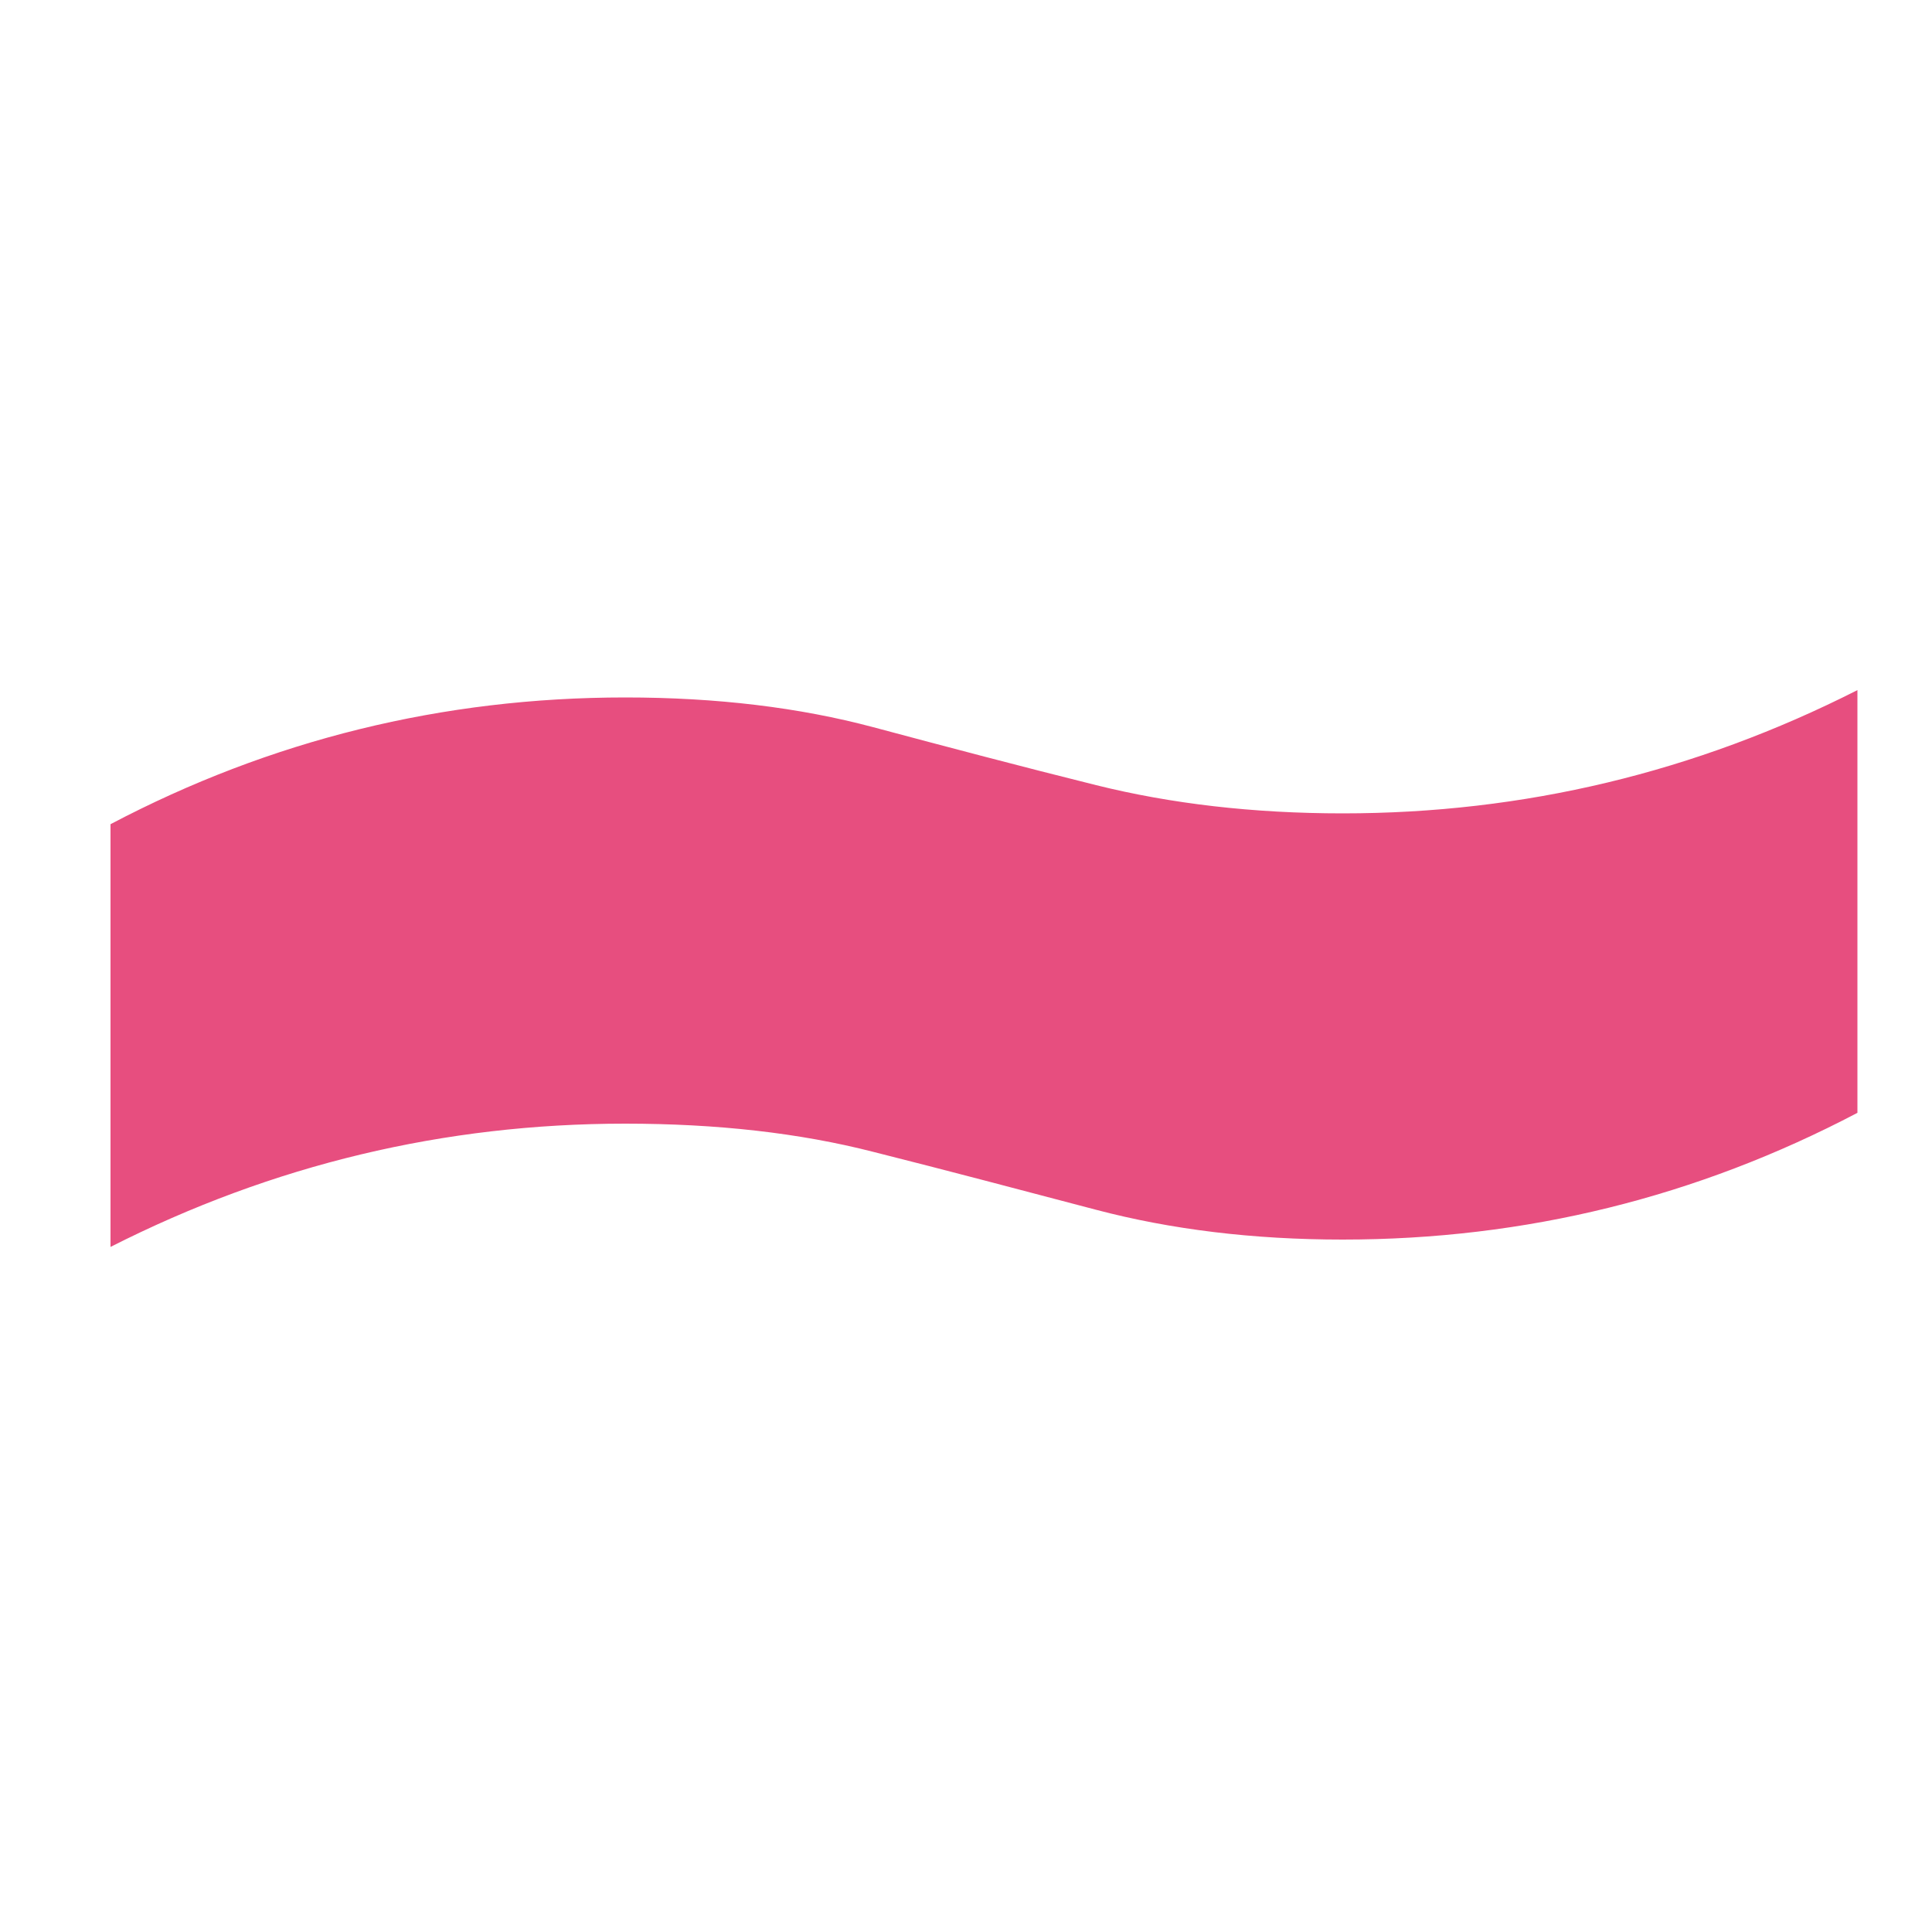 <?xml version="1.0" encoding="UTF-8"?> <!-- Generator: Adobe Illustrator 26.4.1, SVG Export Plug-In . SVG Version: 6.00 Build 0) --> <svg xmlns="http://www.w3.org/2000/svg" xmlns:xlink="http://www.w3.org/1999/xlink" id="Слой_1" x="0px" y="0px" viewBox="0 0 50 50" style="enable-background:new 0 0 50 50;" xml:space="preserve"> <style type="text/css"> .st0{fill:#E74E7F;} </style> <path class="st0" d="M2.86,21.33c4.14-2.18,8.59-3.28,13.32-3.28c2.37,0,4.51,0.26,6.42,0.77c1.91,0.51,3.84,1.02,5.77,1.5 s4.06,0.73,6.38,0.73c4.68,0,9.12-1.06,13.32-3.19V28.8c-4.15,2.18-8.59,3.28-13.32,3.28c-2.32,0-4.44-0.26-6.38-0.77 c-1.94-0.51-3.86-1.02-5.77-1.5c-1.91-0.49-4.05-0.73-6.42-0.73c-4.68,0-9.12,1.06-13.32,3.19C2.86,32.26,2.86,21.33,2.86,21.33z"></path> </svg> 